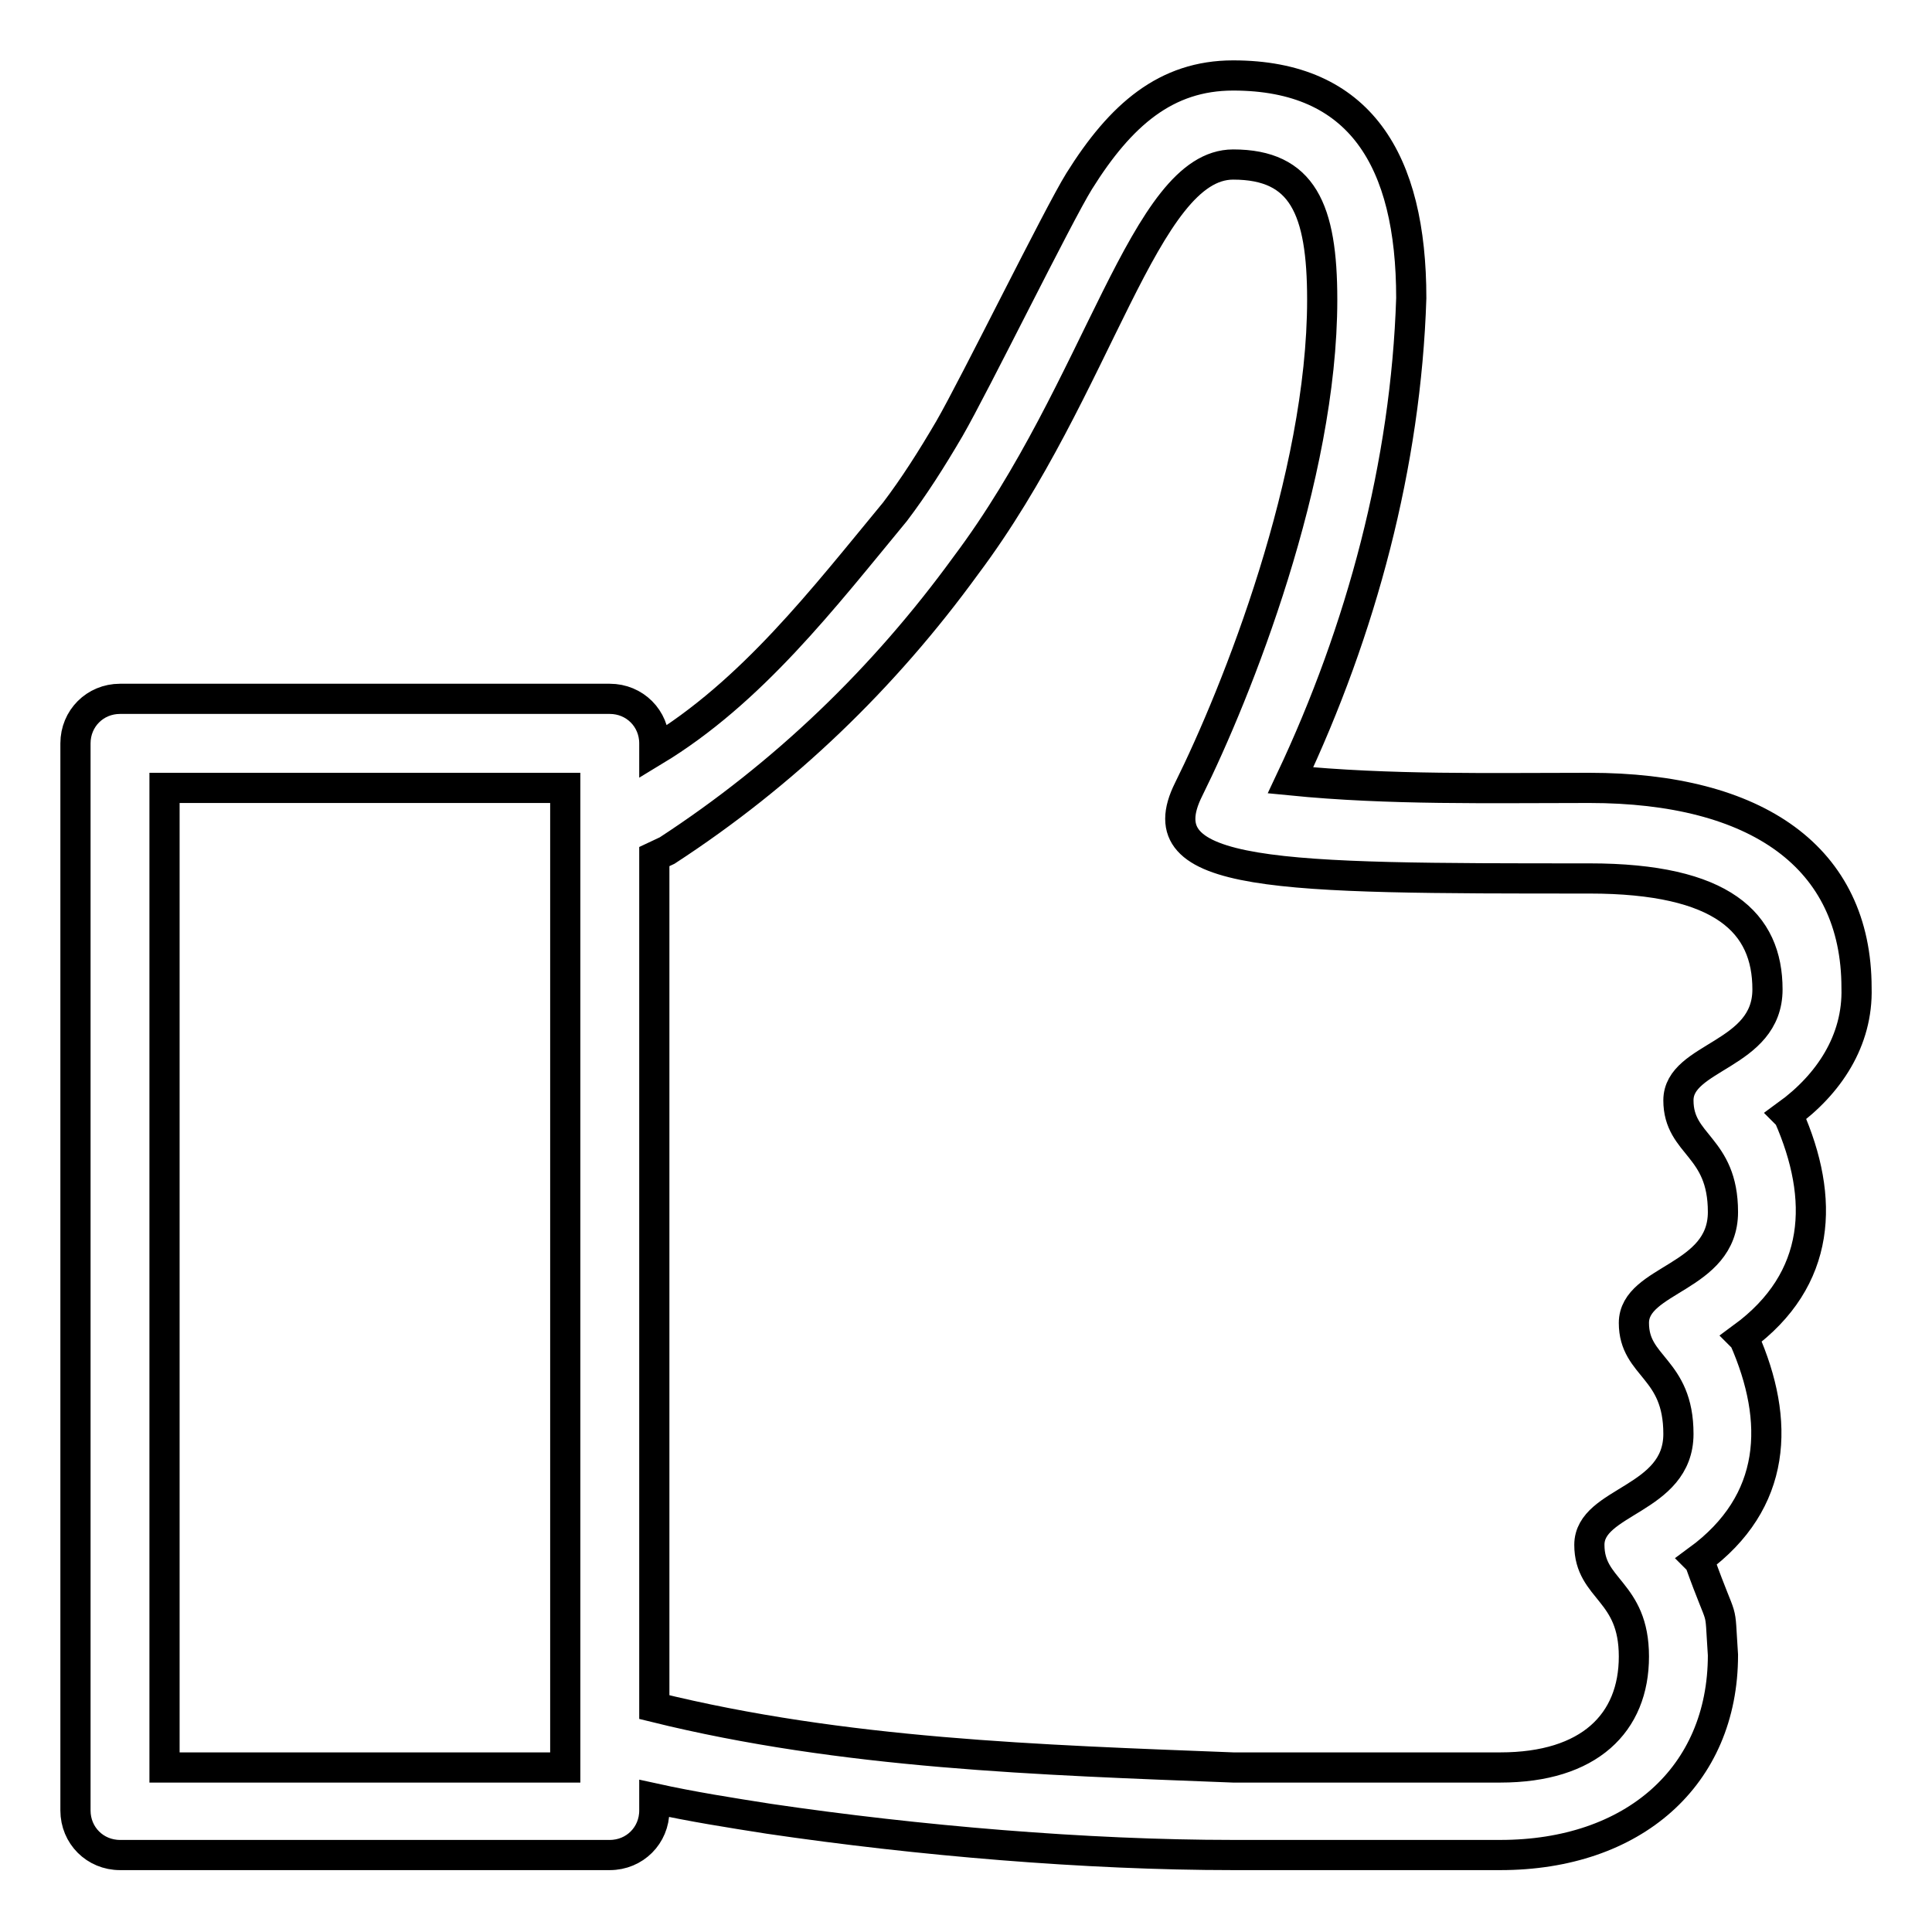 <?xml version="1.0" encoding="utf-8"?>
<!-- Svg Vector Icons : http://www.onlinewebfonts.com/icon -->
<!DOCTYPE svg PUBLIC "-//W3C//DTD SVG 1.1//EN" "http://www.w3.org/Graphics/SVG/1.1/DTD/svg11.dtd">
<svg version="1.1" xmlns="http://www.w3.org/2000/svg" xmlns:xlink="http://www.w3.org/1999/xlink" x="0px" y="0px" viewBox="0 0 256 256" enable-background="new 0 0 256 256" xml:space="preserve">
<g> <path stroke-width="4" fill-opacity="0" stroke="#000000"  d="M163.4,10c16.8,0,23.6,11.2,23.6,29.5c-0.7,22-6.6,44-16,63.9c13.1,1.3,26.4,1,39.6,1 c22.2,0,35.4,9.2,35.4,26.5c0.2,7-3.7,12.8-9.2,16.8l0.2,0.2c4.8,10.9,4.4,21.6-6.1,29.3l0.2,0.2c4.8,10.9,4.4,21.6-6.1,29.3 l0.2,0.2c3.3,9.2,2.6,5,3.1,12.4c0,16.1-11.9,26.5-29.5,26.5h-35.4c-19.5,0-41.8-1.9-61.5-4.8c-5.1-0.8-10.2-1.6-15.2-2.7v1.6 c0,3.3-2.6,5.9-5.9,5.9H15.9c-3.3,0-5.9-2.6-5.9-5.9V98.5c0-3.3,2.6-5.9,5.9-5.9h64.9c3.3,0,5.9,2.6,5.9,5.9v1 c12.9-7.8,22.4-20.2,31.9-31.7c2.5-3.3,4.8-6.9,7.2-11c3.3-5.7,14.4-28.3,17.2-32.8C148.5,15.2,154.5,10,163.4,10z M21.8,104.4 v129.8h53.1V104.4H21.8z M163.4,21.8c-11.8,0-17.7,29.5-35.4,53.1c-10.9,15-24.1,27.7-39.6,37.8l-1.7,0.8v112.7 c25.1,6.2,51,7,76.7,8c0,0,23.6,0,35.4,0c11.8,0,17.7-5.9,17.7-14.7s-5.9-8.8-5.9-14.8c0-5.9,11.8-5.9,11.8-14.7 c0-8.8-5.9-8.8-5.9-14.7c0-5.9,11.8-5.9,11.8-14.7s-5.9-8.8-5.9-14.8c0-5.9,11.8-5.9,11.8-14.7c0-8.8-5.9-14.7-23.6-14.7 c-41.3,0-59,0-53.1-11.8c6.4-12.9,17.7-41.3,17.7-64.9C175.2,27.7,172.6,21.8,163.4,21.8z"/></g>
</svg>